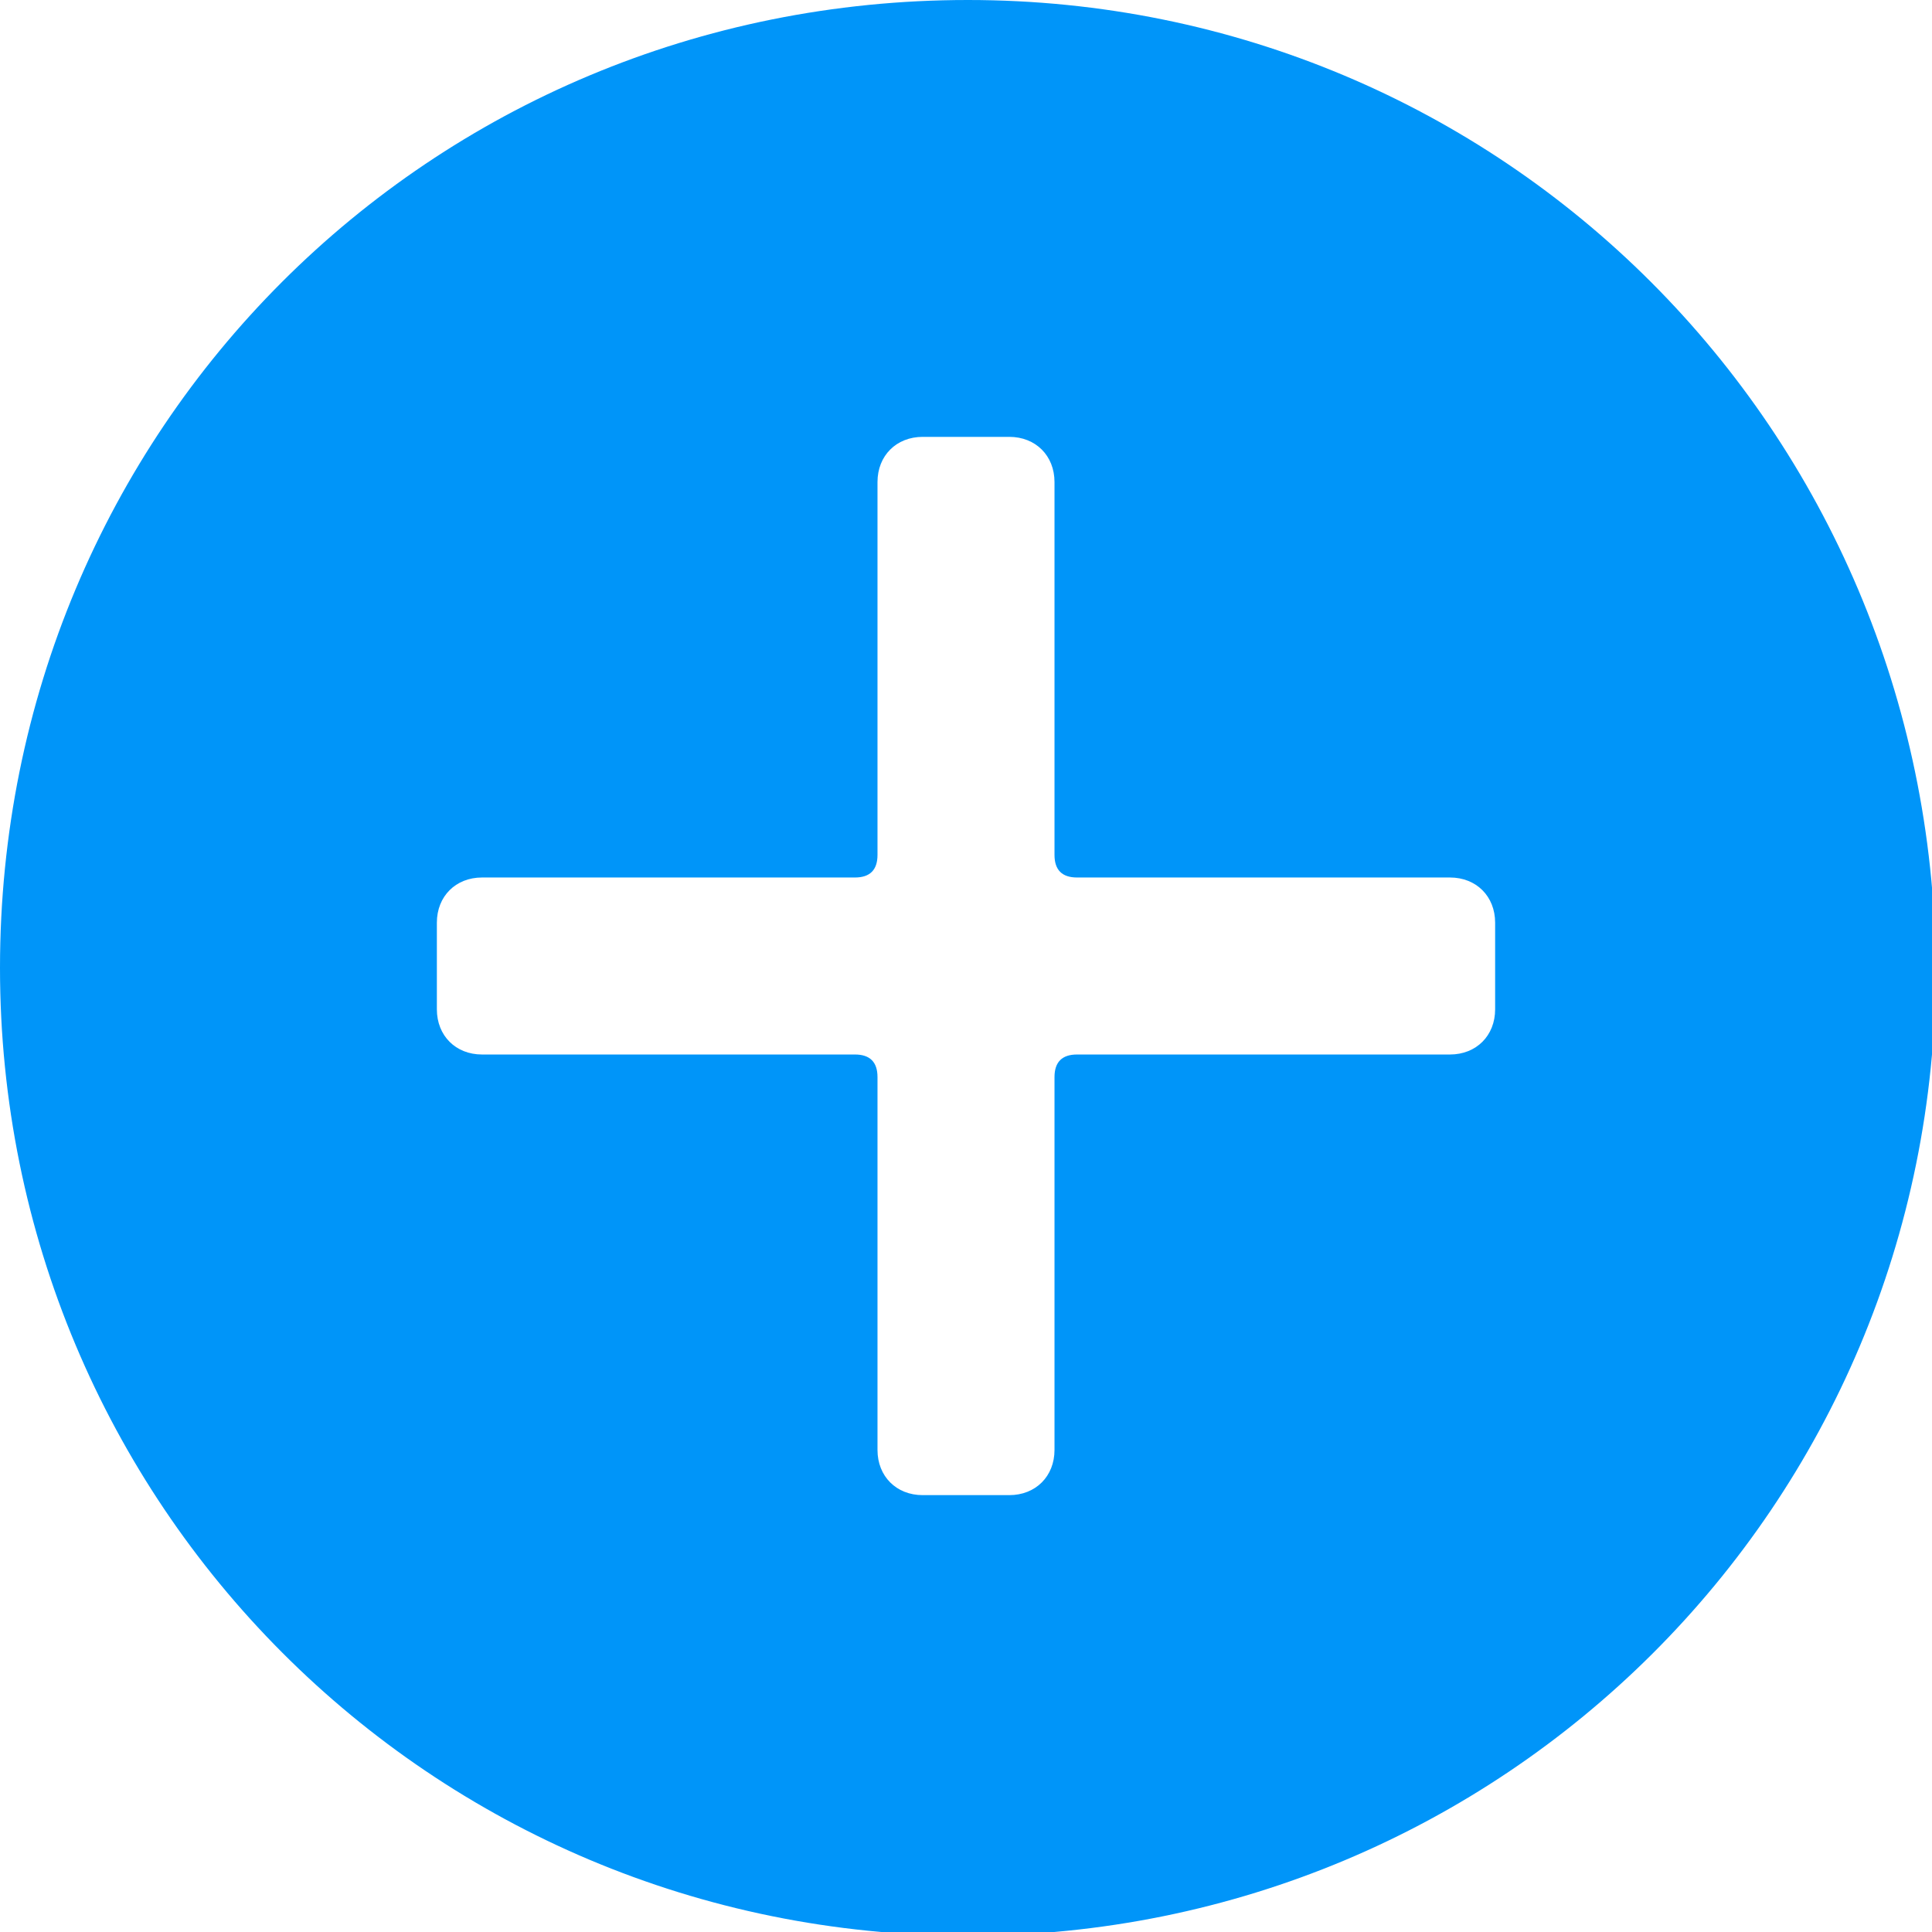 <!-- Generator: Adobe Illustrator 21.0.2, SVG Export Plug-In  -->
<svg version="1.1"
	 xmlns="http://www.w3.org/2000/svg" xmlns:xlink="http://www.w3.org/1999/xlink" xmlns:a="http://ns.adobe.com/AdobeSVGViewerExtensions/3.0/"
	 x="0px" y="0px" width="51.3px" height="51.3px" viewBox="0 0 51.3 51.3" style="enable-background:new 0 0 51.3 51.3;"
	 xml:space="preserve">
<style type="text/css">
	.st0{fill-rule:evenodd;clip-rule:evenodd;fill:#0095F9;}
</style>
<defs>
</defs>
<path class="st0" d="M25.7,0C11.4,0,0,11.4,0,25.7c0,14.2,11.4,25.7,25.7,25.7c14.2,0,25.7-11.4,25.7-25.7C51.3,11.4,39.9,0,25.7,0
	L25.7,0z M39.7,26.8c0,0.7-0.5,1.2-1.2,1.2h-9.9c-0.4,0-0.6,0.2-0.6,0.6v9.9c0,0.7-0.5,1.2-1.2,1.2h-2.3c-0.7,0-1.2-0.5-1.2-1.2
	v-9.9c0-0.4-0.2-0.6-0.6-0.6h-9.9c-0.7,0-1.2-0.5-1.2-1.2v-2.3c0-0.7,0.5-1.2,1.2-1.2h9.9c0.4,0,0.6-0.2,0.6-0.6v-9.9
	c0-0.7,0.5-1.2,1.2-1.2h2.3c0.7,0,1.2,0.5,1.2,1.2v9.9c0,0.4,0.2,0.6,0.6,0.6h9.9c0.7,0,1.2,0.5,1.2,1.2V26.8z M39.7,26.8"/>
</svg>
